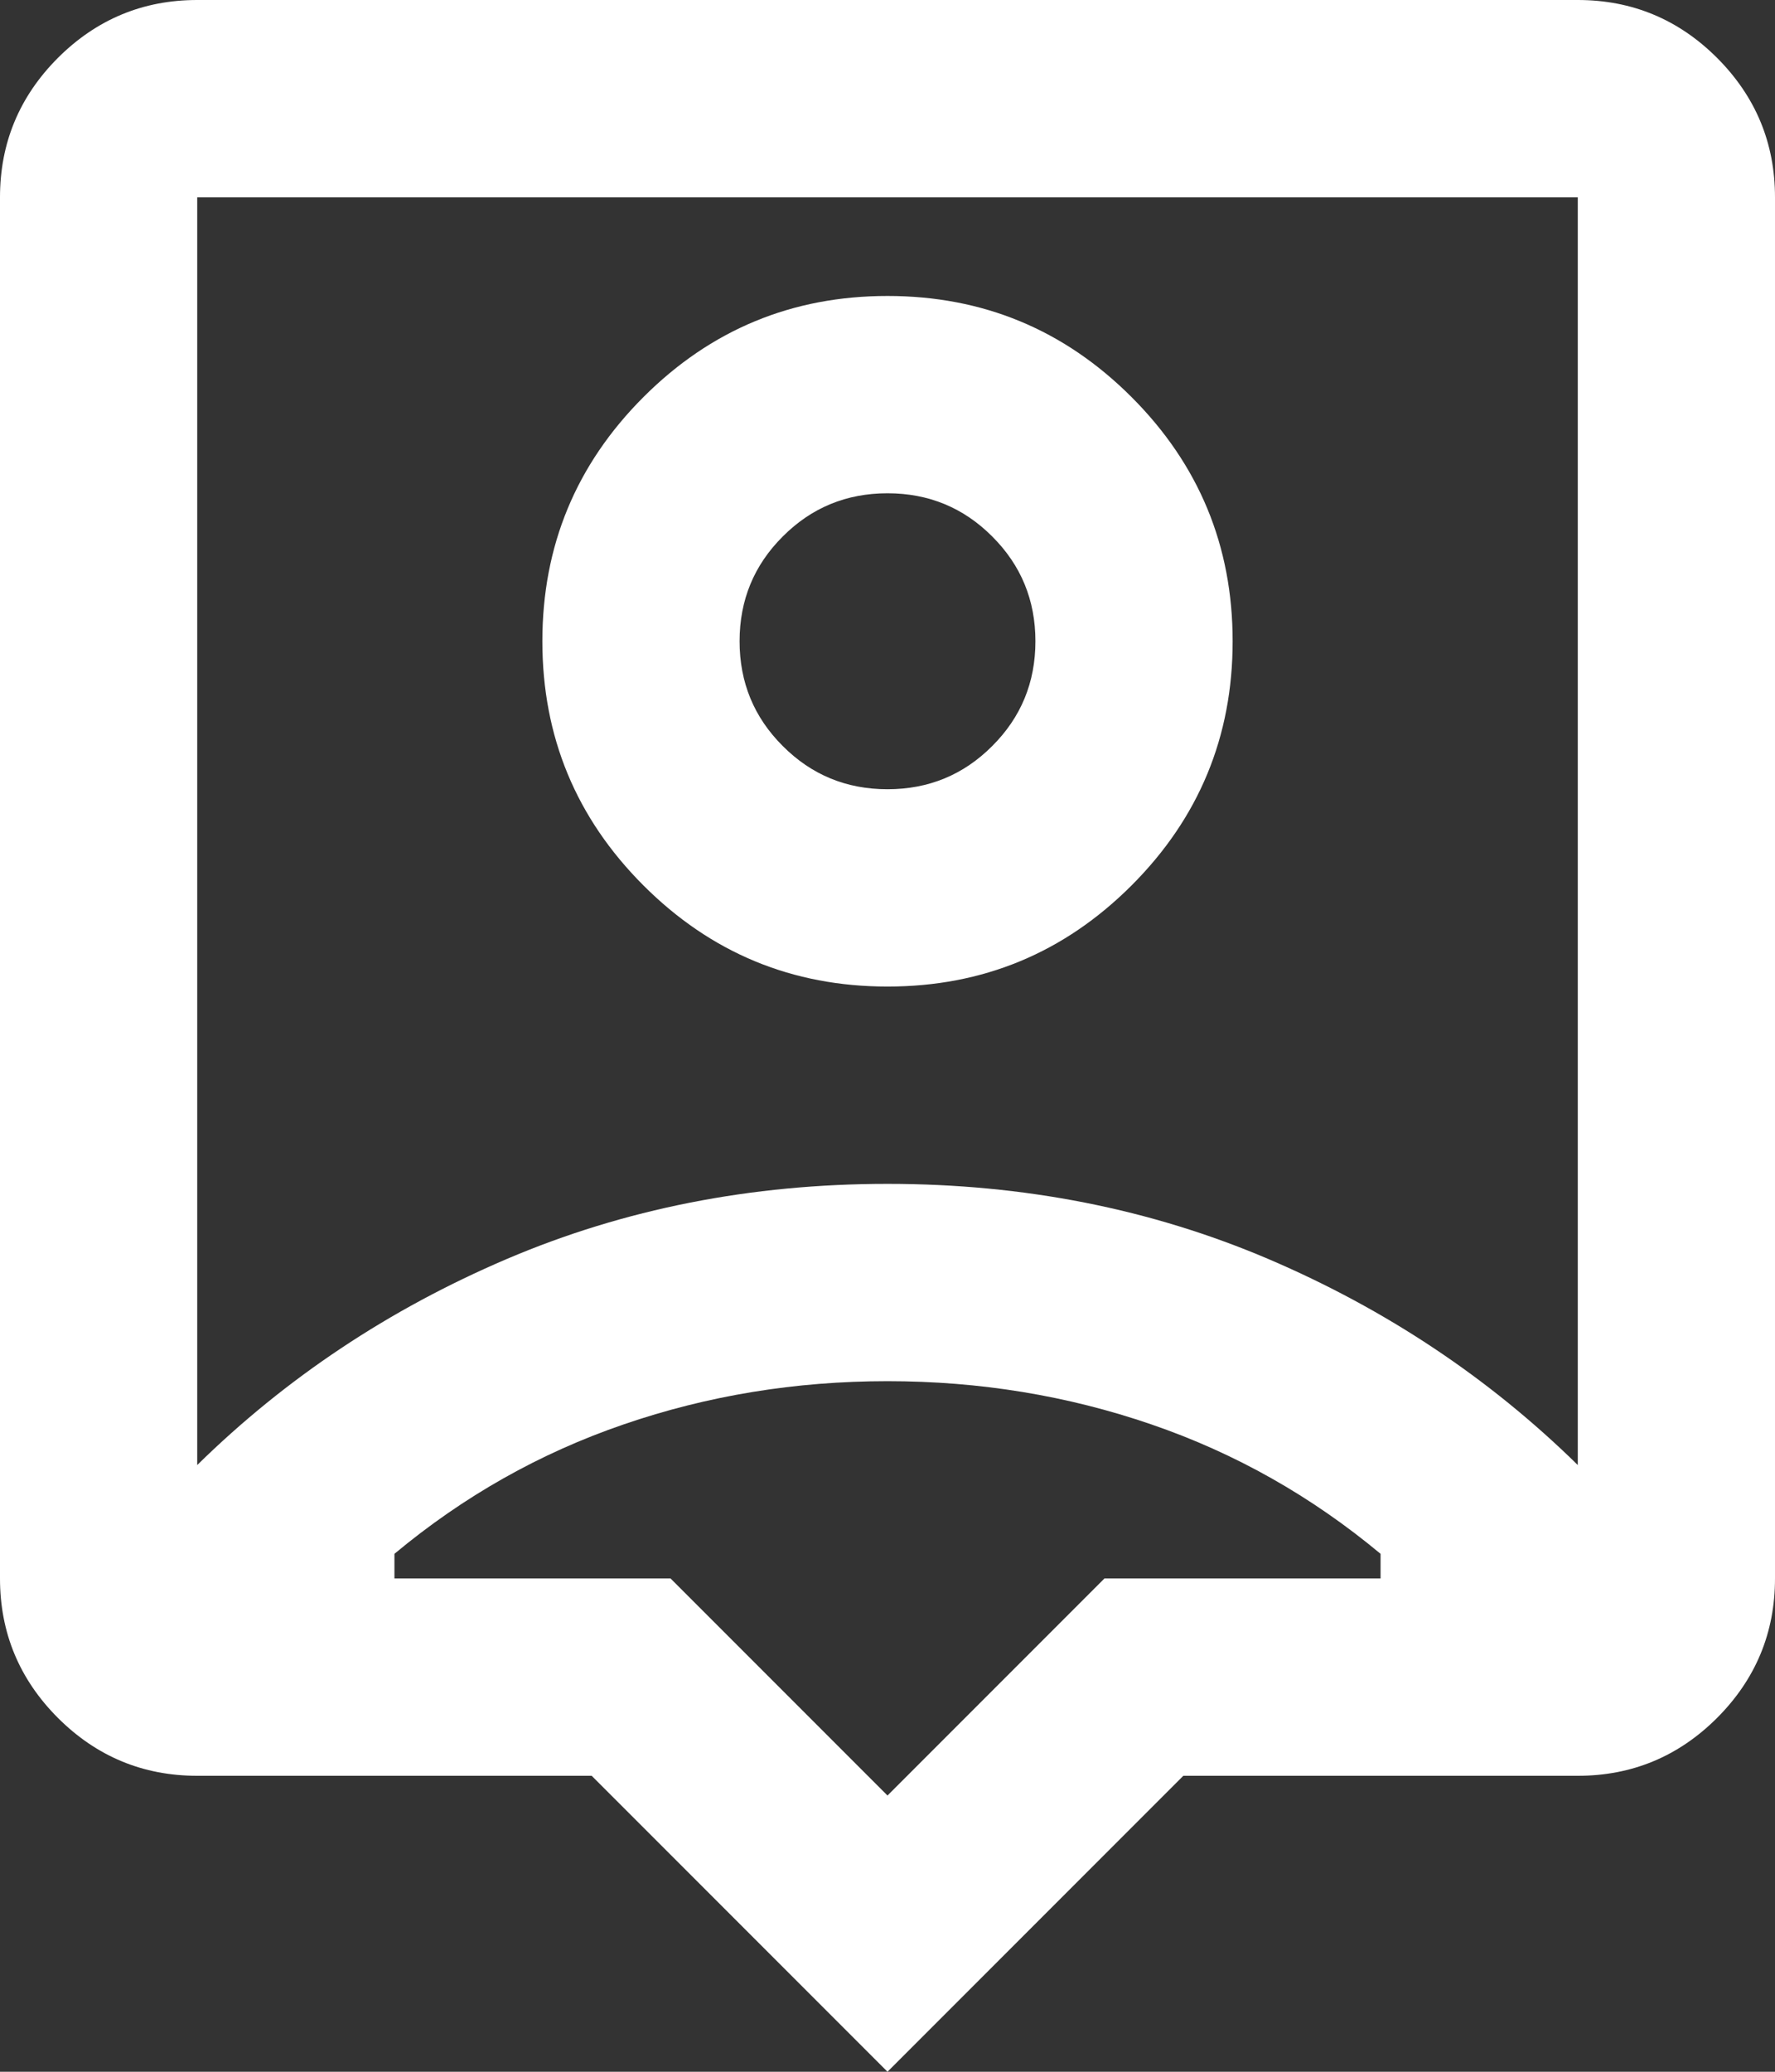 <svg width="18" height="21" viewBox="0 0 18 21" fill="none" xmlns="http://www.w3.org/2000/svg">
<rect x="0" y="0" width="18" height="21" fill="#333333" stroke="none"/>
<path d="M9 21L6 18H2C1.45 18 0.979 17.804 0.587 17.413C0.196 17.021 0 16.55 0 16V2C0 1.45 0.196 0.979 0.587 0.587C0.979 0.196 1.45 0 2 0H16C16.55 0 17.021 0.196 17.413 0.587C17.804 0.979 18 1.45 18 2V16C18 16.55 17.804 17.021 17.413 17.413C17.021 17.804 16.55 18 16 18H12L9 21ZM2 14.85C2.9 13.967 3.946 13.271 5.138 12.762C6.329 12.254 7.617 12 9 12C10.383 12 11.671 12.254 12.863 12.762C14.054 13.271 15.1 13.967 16 14.85V2H2V14.85ZM9 10C9.967 10 10.792 9.658 11.475 8.975C12.158 8.292 12.5 7.467 12.5 6.5C12.5 5.533 12.158 4.708 11.475 4.025C10.792 3.342 9.967 3 9 3C8.033 3 7.208 3.342 6.525 4.025C5.842 4.708 5.5 5.533 5.5 6.5C5.5 7.467 5.842 8.292 6.525 8.975C7.208 9.658 8.033 10 9 10ZM9 8C8.583 8 8.229 7.854 7.938 7.562C7.646 7.271 7.5 6.917 7.5 6.5C7.5 6.083 7.646 5.729 7.938 5.438C8.229 5.146 8.583 5 9 5C9.417 5 9.771 5.146 10.062 5.438C10.354 5.729 10.5 6.083 10.5 6.5C10.5 6.917 10.354 7.271 10.062 7.562C9.771 7.854 9.417 8 9 8ZM9 18.2L11.2 16H14V15.75C13.3 15.167 12.525 14.729 11.675 14.438C10.825 14.146 9.933 14 9 14C8.067 14 7.175 14.146 6.325 14.438C5.475 14.729 4.7 15.167 4 15.75V16H6.8L9 18.2Z" fill="white"/>
</svg>

